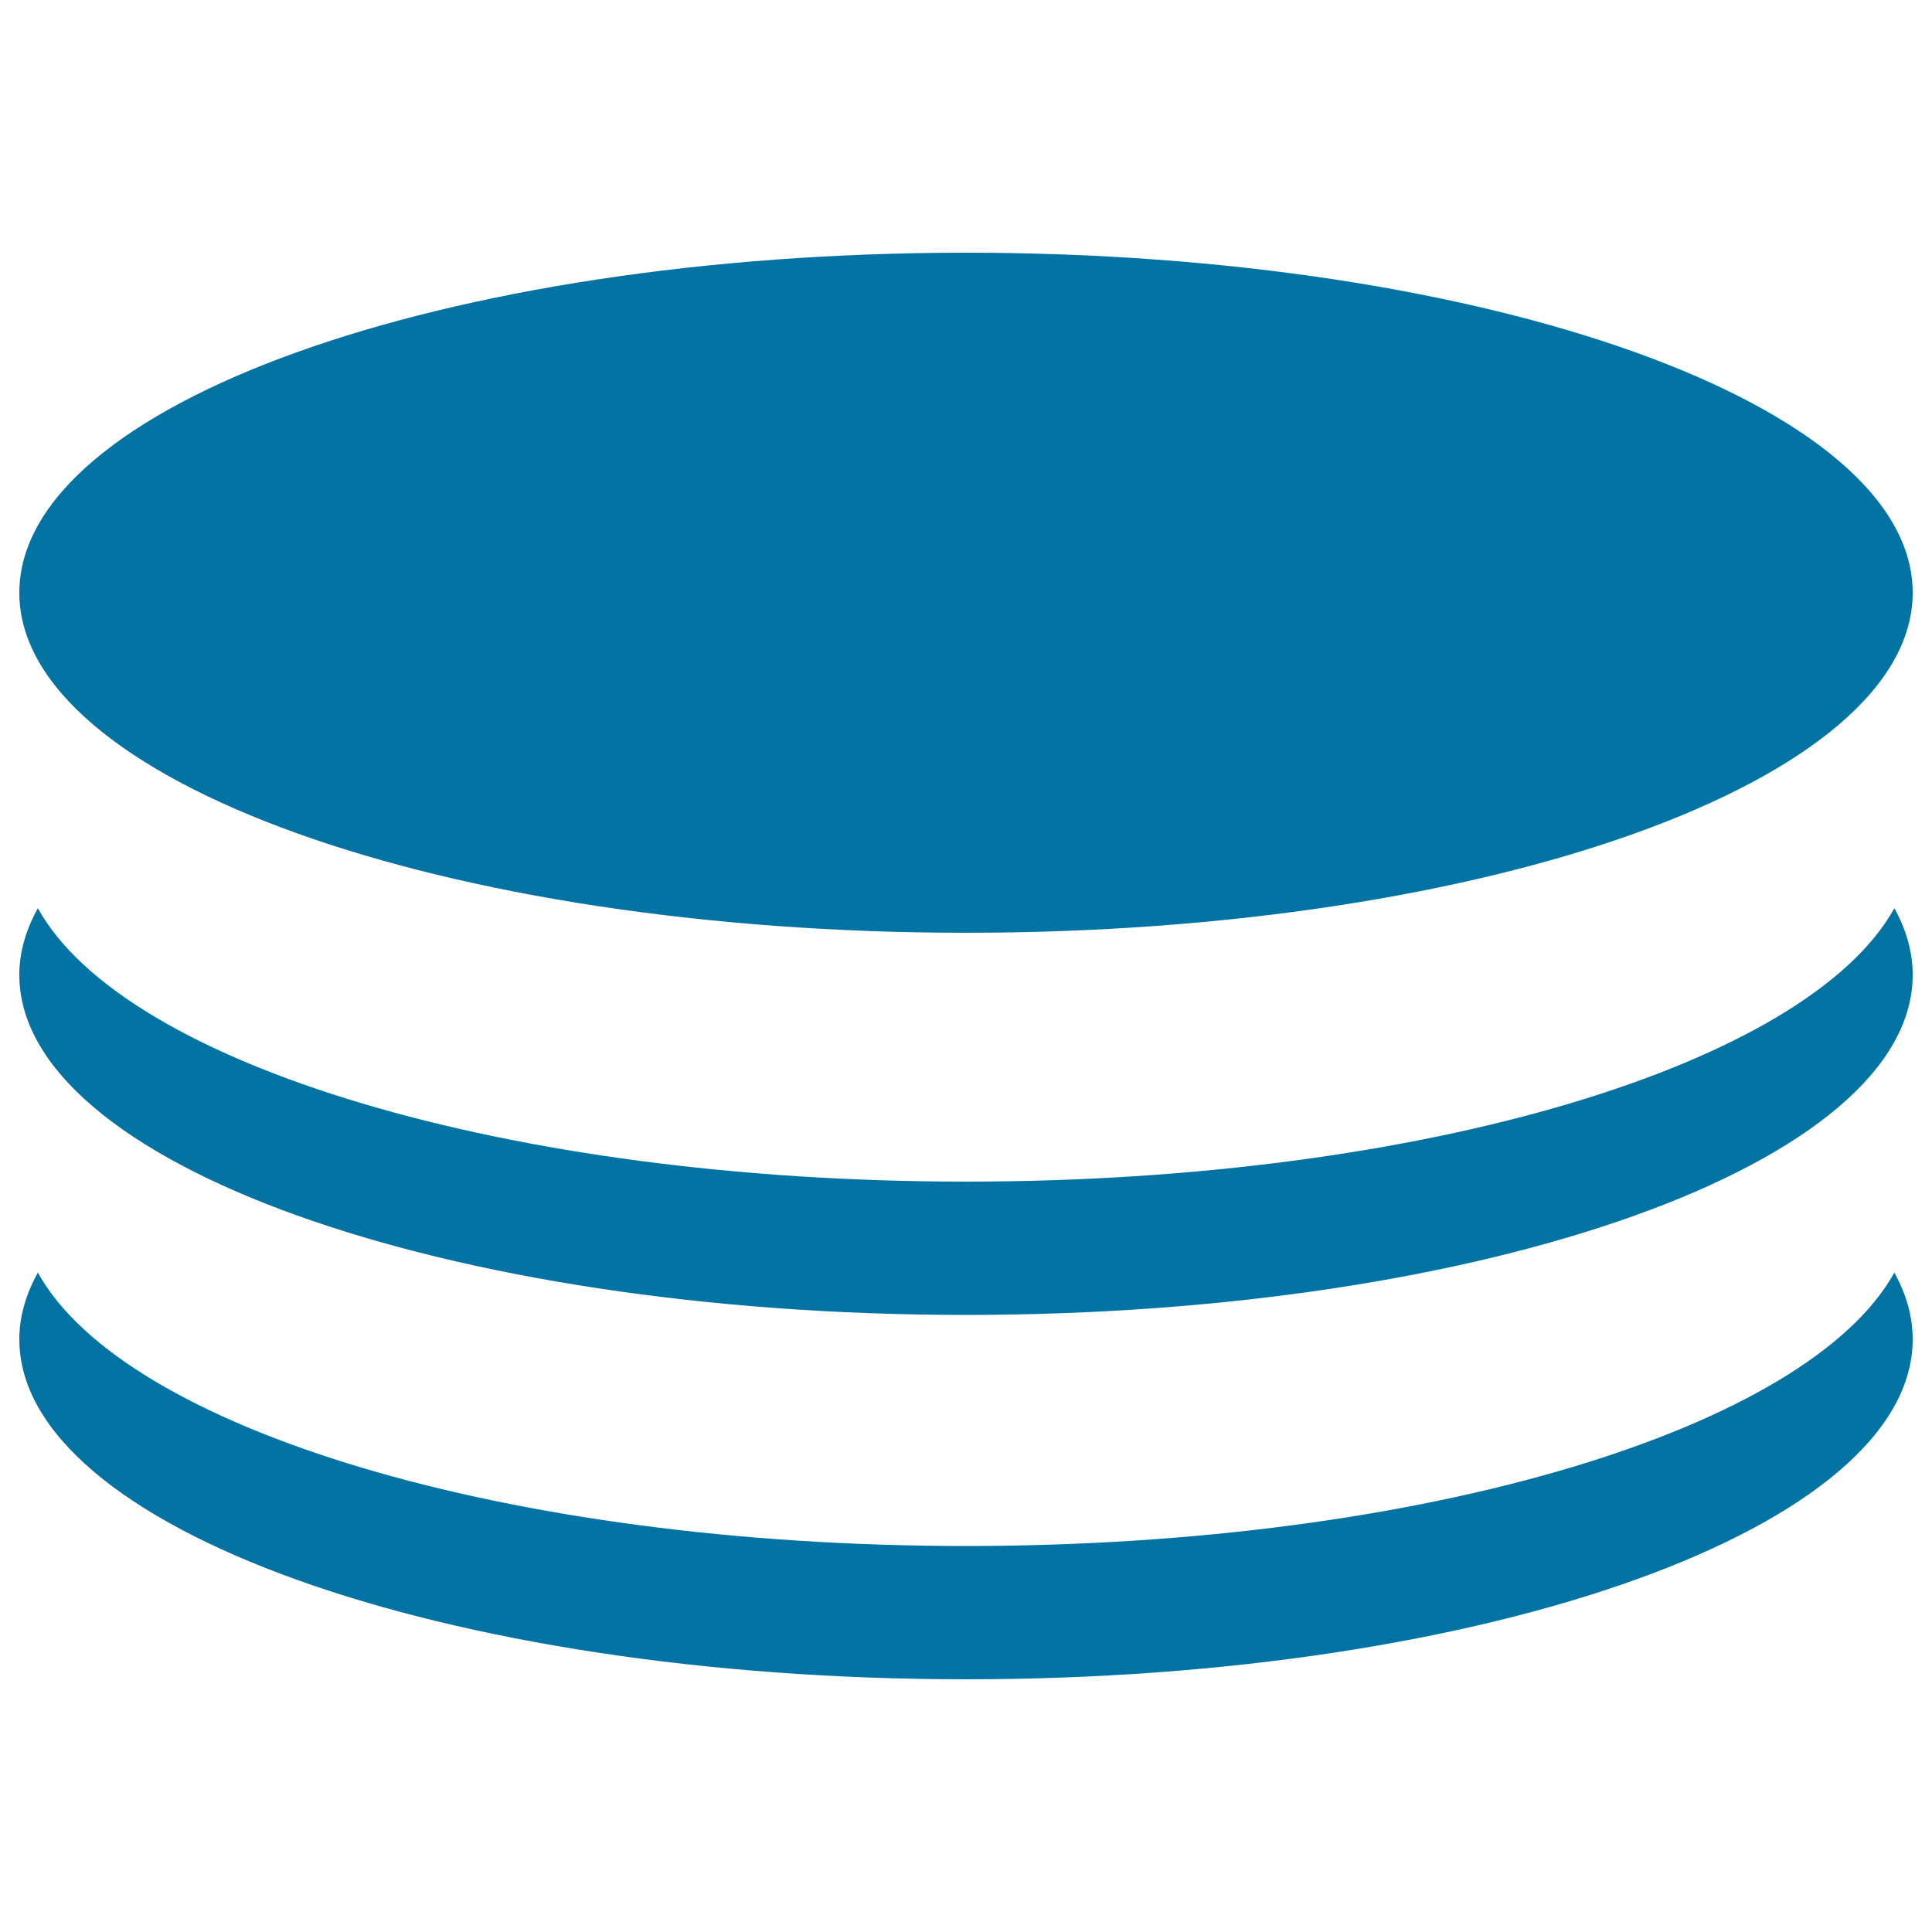 <svg xmlns="http://www.w3.org/2000/svg" viewBox="0 0 1000 1000" style="fill:#0273a2">
<title>Coins Stack SVG icon</title>
<g><path d="M980.5,470.1c6.2,11.1,9.5,22.7,9.5,34.5c0,97.2-219.4,176-490,176c-270.6,0-490-78.8-490-176c0-11.8,3.4-23.4,9.6-34.5C64.2,550.8,262.3,611.6,500,611.6C737.7,611.6,935.8,550.8,980.5,470.1z M500,800.2c-237.7,0-435.8-60.8-480.4-141.5c-6.2,11.2-9.6,22.7-9.6,34.5c0,97.2,219.4,176,490,176c270.7,0,490-78.8,490-176c0-11.8-3.3-23.3-9.5-34.5C935.8,739.4,737.7,800.2,500,800.2z M500,130.8c-270.6,0-490,78.8-490,176s219.4,176,490,176c270.7,0,490-78.8,490-176S770.6,130.8,500,130.8z"/></g>
</svg>